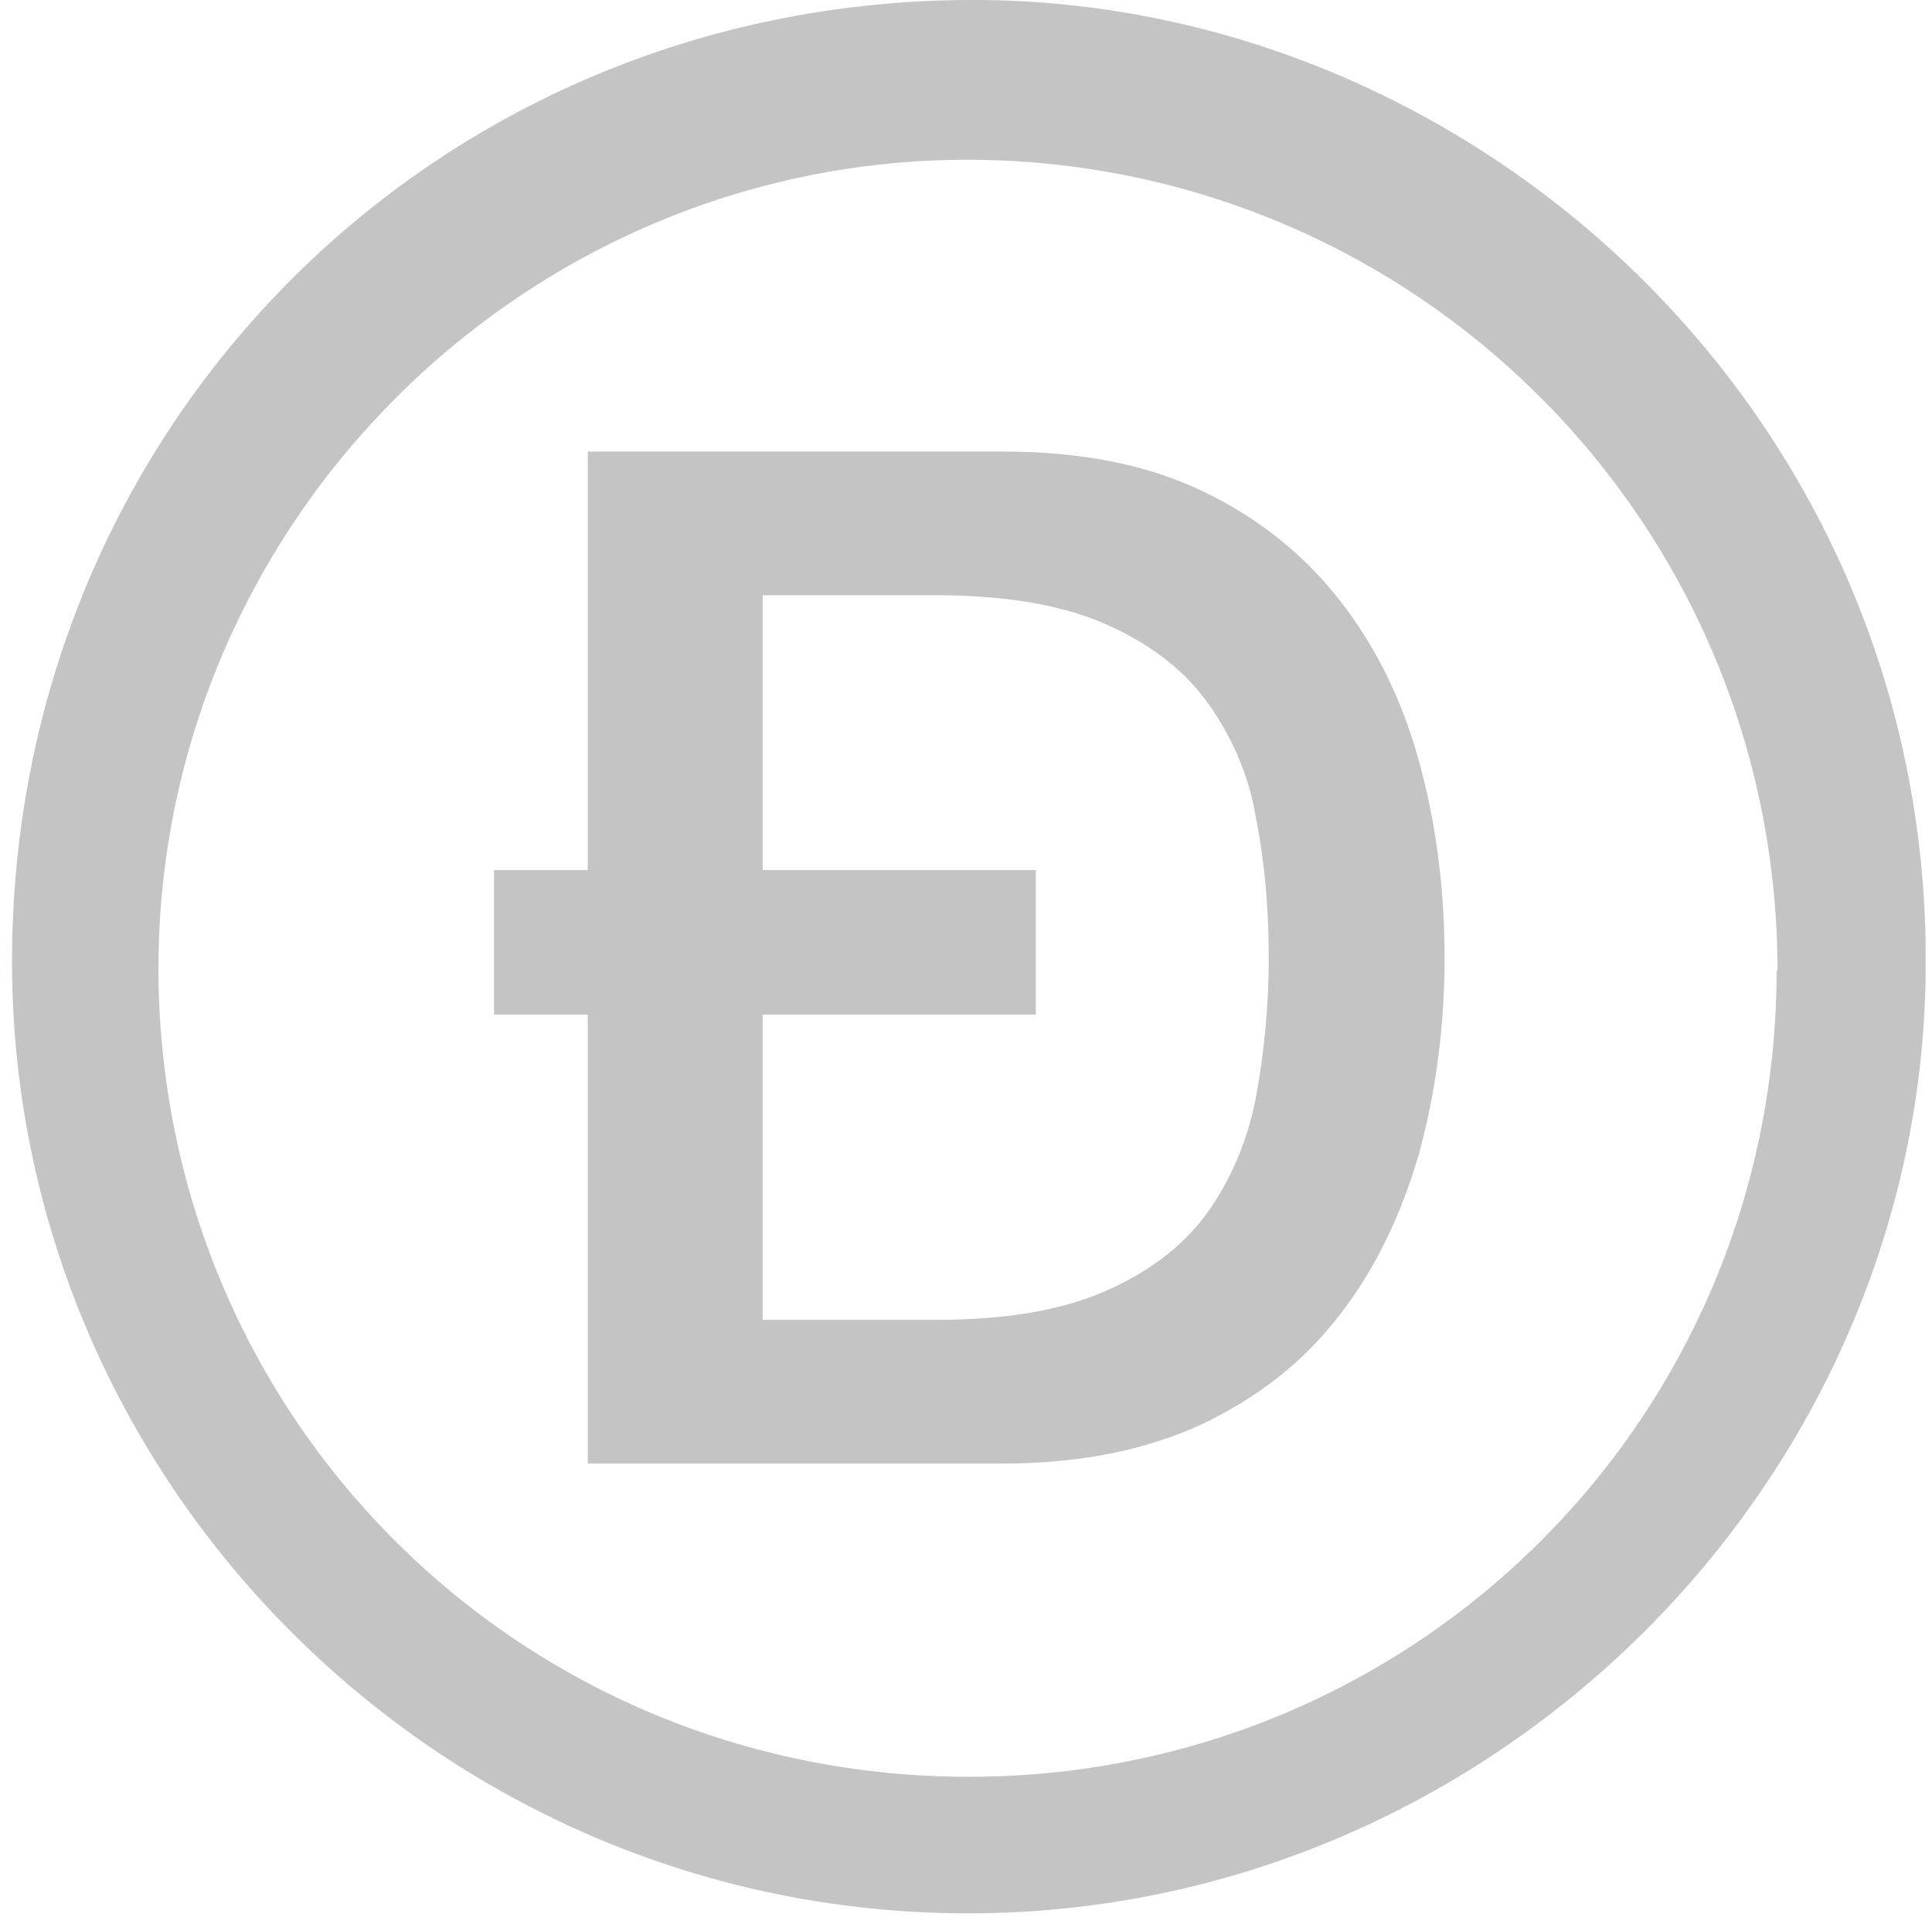 <svg width="135" height="134" viewBox="0 0 135 134" fill="none" xmlns="http://www.w3.org/2000/svg">
<g clip-path="url(#clip0_331_300)">
<path d="M0.841 66.734C1.091 29.188 31.027 -0.312 68.573 8.15815e-06C103.749 0.312 135.182 29.625 134.558 68.231C133.997 104.279 103.624 134.029 67.076 133.717C30.404 133.405 0.592 103.281 0.841 66.734ZM124.205 67.856C124.205 36.548 98.946 11.226 67.638 11.164C36.578 11.164 11.132 36.548 11.07 67.607C11.07 98.978 36.204 124.175 67.7 124.175C98.946 124.175 124.143 99.103 124.143 67.794L124.205 67.856Z" fill="#C4C4C4"/>
<path fill-rule="evenodd" clip-rule="evenodd" d="M41.068 70.85V102.283H70.069C75.433 102.283 80.048 101.348 83.977 99.539C87.906 97.668 91.087 95.173 93.582 91.93C96.077 88.749 97.885 84.945 99.133 80.704C100.318 76.401 100.941 71.785 100.941 66.921C100.941 62.243 100.38 57.628 99.133 53.137C97.948 48.834 96.077 45.092 93.582 41.911C91.087 38.73 87.906 36.173 83.977 34.302C80.048 32.431 75.433 31.558 70.069 31.558H41.068V60.809H34.52V70.912H41.068V70.85ZM53.292 60.746V41.599H65.329C70.069 41.599 73.998 42.223 77.055 43.533C80.111 44.843 82.481 46.589 84.227 48.896C85.973 51.266 87.22 54.011 87.719 56.942C88.343 59.998 88.655 63.366 88.655 66.921C88.655 70.289 88.343 73.594 87.719 76.9C87.096 79.956 85.911 82.638 84.227 84.945C82.481 87.253 80.111 88.999 77.055 90.309C73.998 91.618 70.132 92.242 65.329 92.242H53.292V70.912H72.377V60.809H53.292V60.746Z" fill="#C4C4C4"/>
</g>
<defs>
<clipPath id="clip0_331_300">
<rect width="133.717" height="133.717" fill="white" transform="translate(0.84)"/>
</clipPath>
</defs>
</svg>
